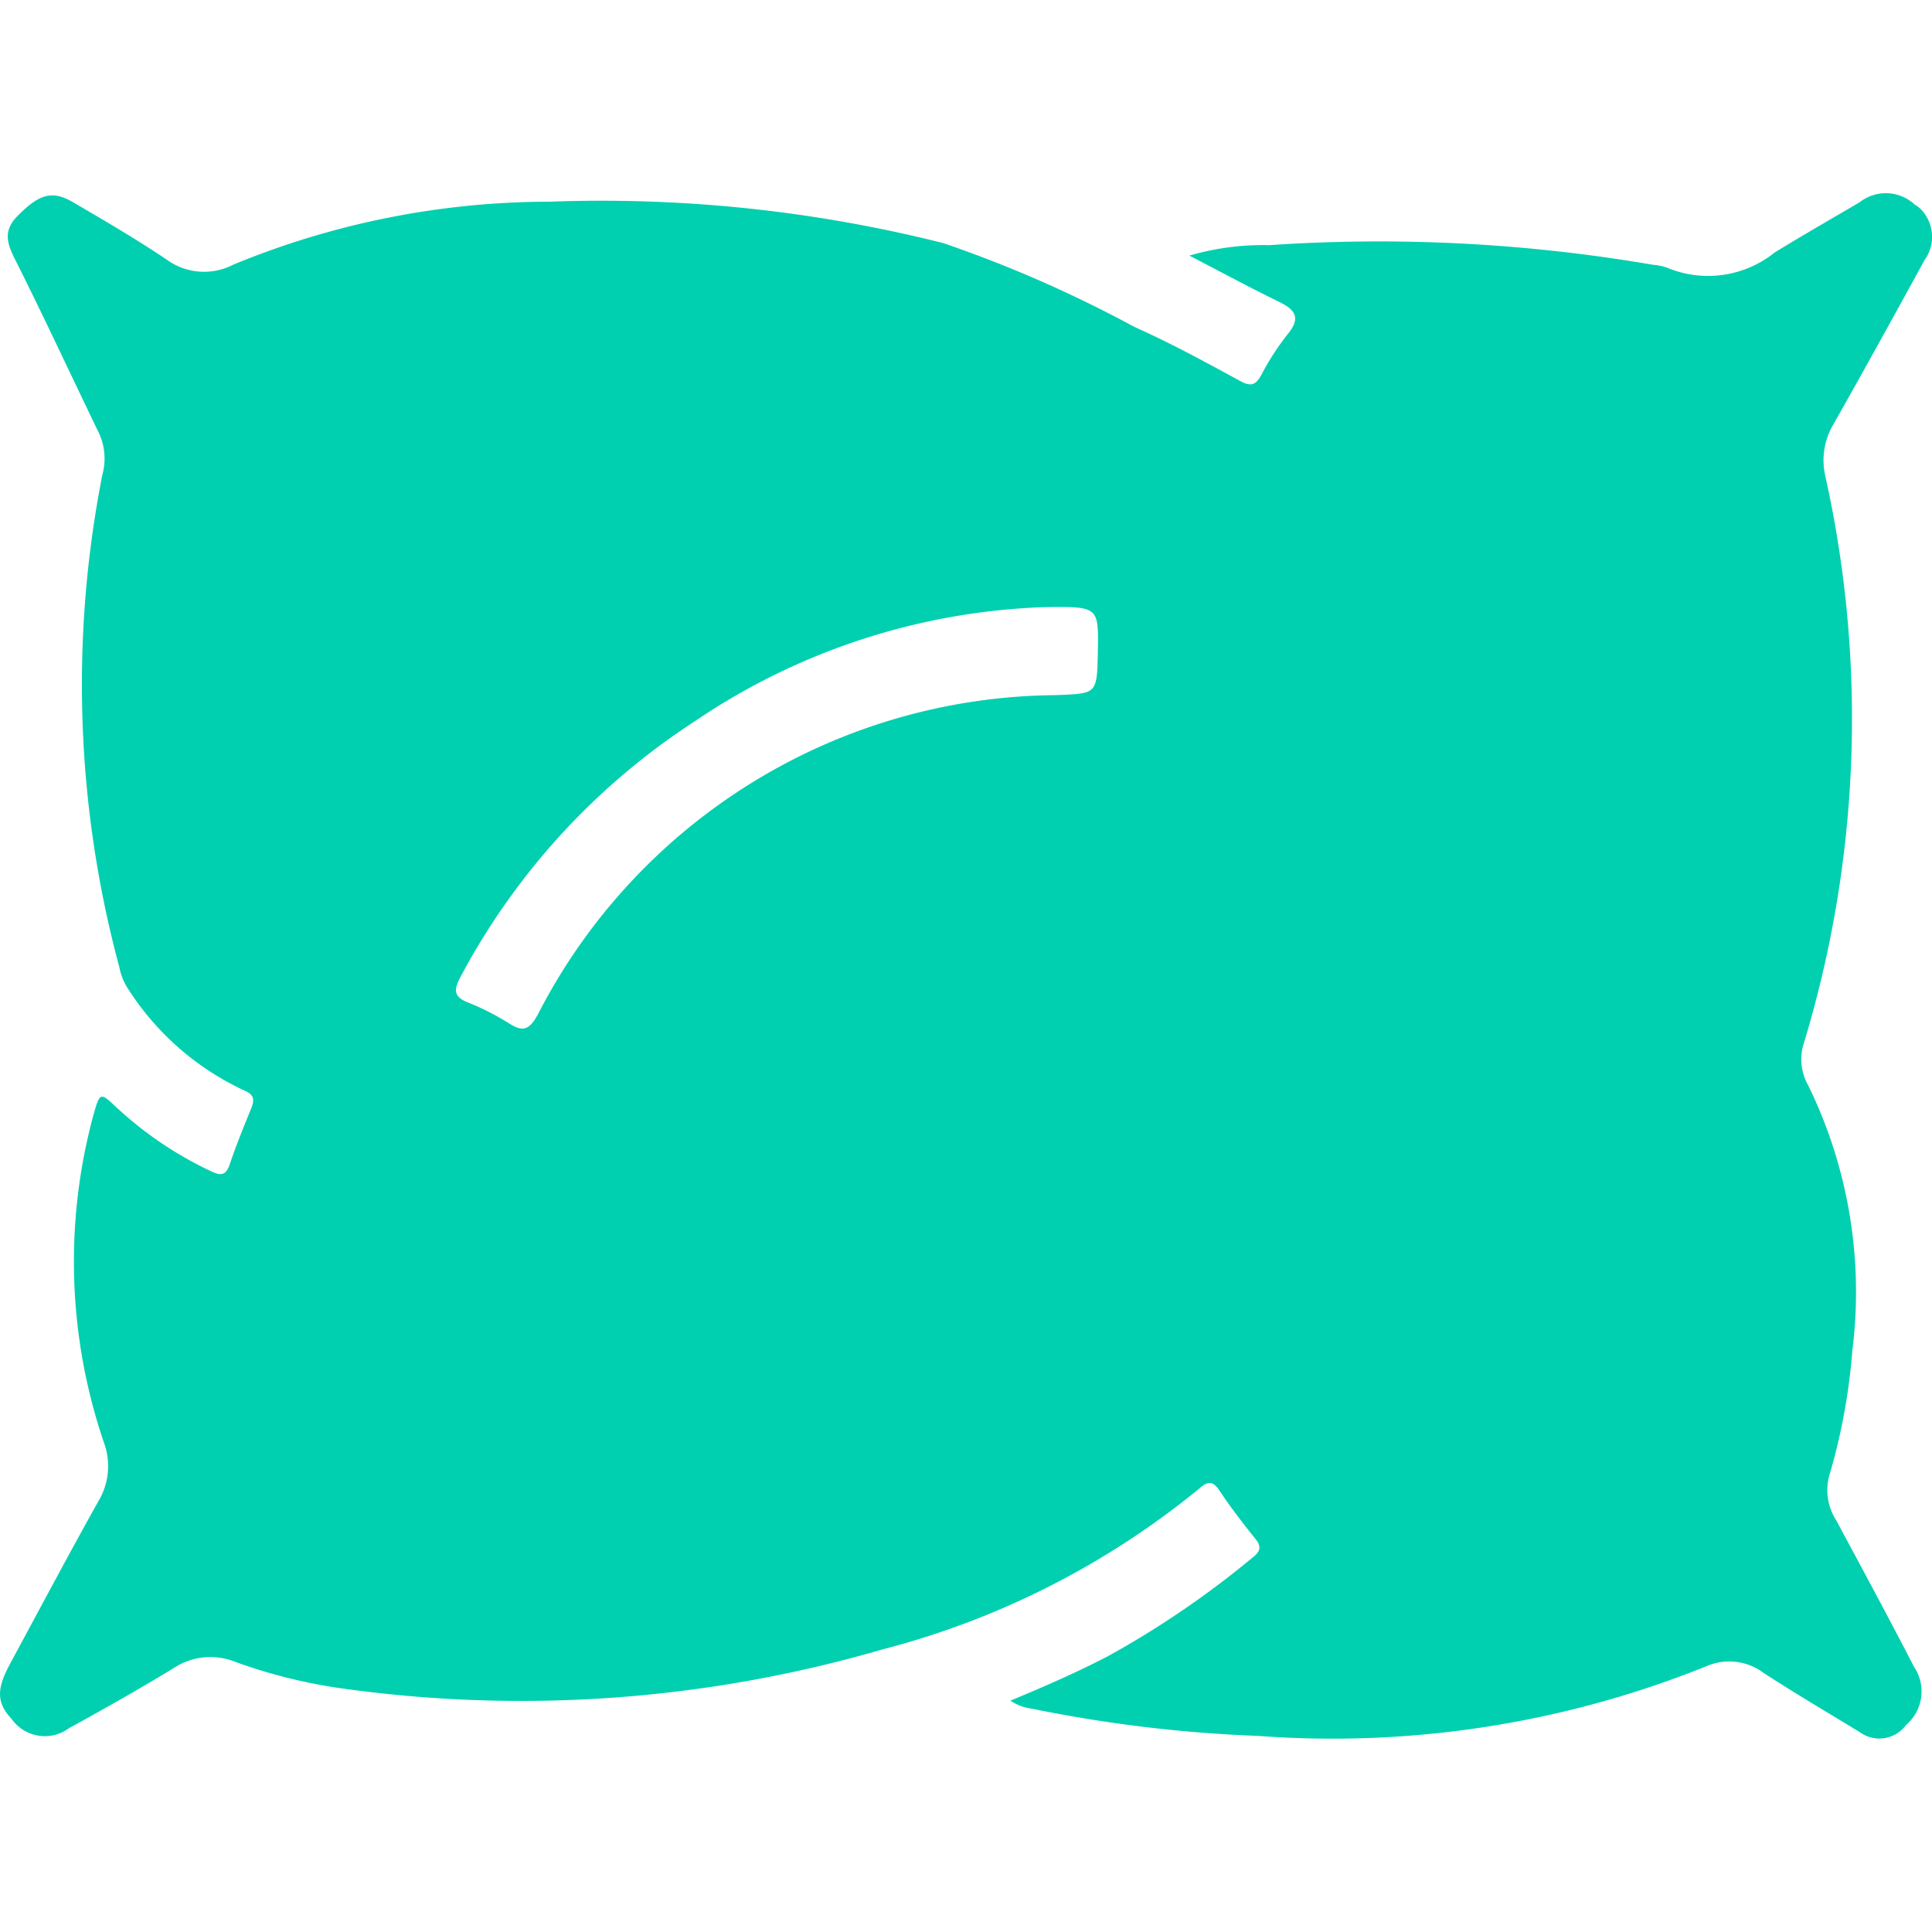 <svg id="Layer_1" data-name="Layer 1" xmlns="http://www.w3.org/2000/svg" width="20" height="20" viewBox="0 0 20 20">
  <defs>
    <style>
      .cls-1 {
        fill: #00d0b0;
      }
    </style>
  </defs>
  <title>perne-green</title>
  <g id="Shape_669" data-name="Shape 669">
    <path class="cls-1" d="M19.818,2.115a.438.438,0,0,0-.566-.022c-.294.173-.59.342-.881.521a1.1,1.1,0,0,1-1.116.156.601.601,0,0,0-.144-.029,16.767,16.767,0,0,0-3.974-.203,2.716,2.716,0,0,0-.825.108c.329.17.621.329.92.474.174.084.243.167.092.347a2.708,2.708,0,0,0-.27.42c-.059.105-.11.114-.216.057-.361-.197-.723-.394-1.097-.561A13.002,13.002,0,0,0,9.766,2.517a14.491,14.491,0,0,0-4.079-.429,8.597,8.597,0,0,0-3.273.652A.656.656,0,0,1,1.721,2.684c-.313-.21-.639-.4-.964-.59-.22-.129-.353-.083-.576.142-.158.16-.103.296-.016.468.297.591.575,1.192.863,1.787a.634.634,0,0,1,.031.427,11.243,11.243,0,0,0,.176,5.093.626.626,0,0,0,.076.202A2.851,2.851,0,0,0,2.534,11.291c.101.042.101.1.064.189-.077.189-.154.378-.219.571-.038.112-.086.125-.187.077a3.821,3.821,0,0,1-.988-.666c-.166-.156-.17-.156-.236.077a5.805,5.805,0,0,0,.108,3.395.704.704,0,0,1-.056.604C.708,16.095.409,16.66.105,17.222c-.145.268-.14.407.018.576a.42.42,0,0,0,.59.093c.367-.202.732-.407,1.09-.626a.688.688,0,0,1,.623-.065,5.457,5.457,0,0,0,1.042.268,13.369,13.369,0,0,0,5.662-.392,8.556,8.556,0,0,0,3.289-1.67c.076-.066.131-.085.201.019.116.175.244.341.375.504.068.084.051.132-.026.193a9.65,9.65,0,0,1-1.498,1.022c-.325.169-.659.315-1.011.461a.5.5,0,0,0,.221.083,14.331,14.331,0,0,0,2.344.282,10.364,10.364,0,0,0,4.634-.719.593.593,0,0,1,.599.068c.328.213.665.411.999.615a.342.342,0,0,0,.475-.078.455.455,0,0,0,.096-.579l-.013-.02c-.263-.51-.536-1.015-.807-1.52a.574.574,0,0,1-.072-.46,6.262,6.262,0,0,0,.239-1.292,4.866,4.866,0,0,0-.458-2.752.544.544,0,0,1-.041-.442,11.57,11.57,0,0,0,.22-5.861.727.727,0,0,1,.086-.542V4.388c.318-.562.63-1.128.94-1.694a.412.412,0,0,0-.036-.527.327.327,0,0,0-.068-.051ZM10.931,7.196a6.079,6.079,0,0,0-5.366,3.311c-.083.148-.147.18-.287.092a2.66,2.66,0,0,0-.435-.222c-.149-.059-.146-.132-.077-.262A7.157,7.157,0,0,1,7.189,7.469a6.86,6.86,0,0,1,3.624-1.184c.56-.007.56-.007.552.46C11.356,7.192,11.355,7.178,10.931,7.196Z"/>
  </g>
</svg>
